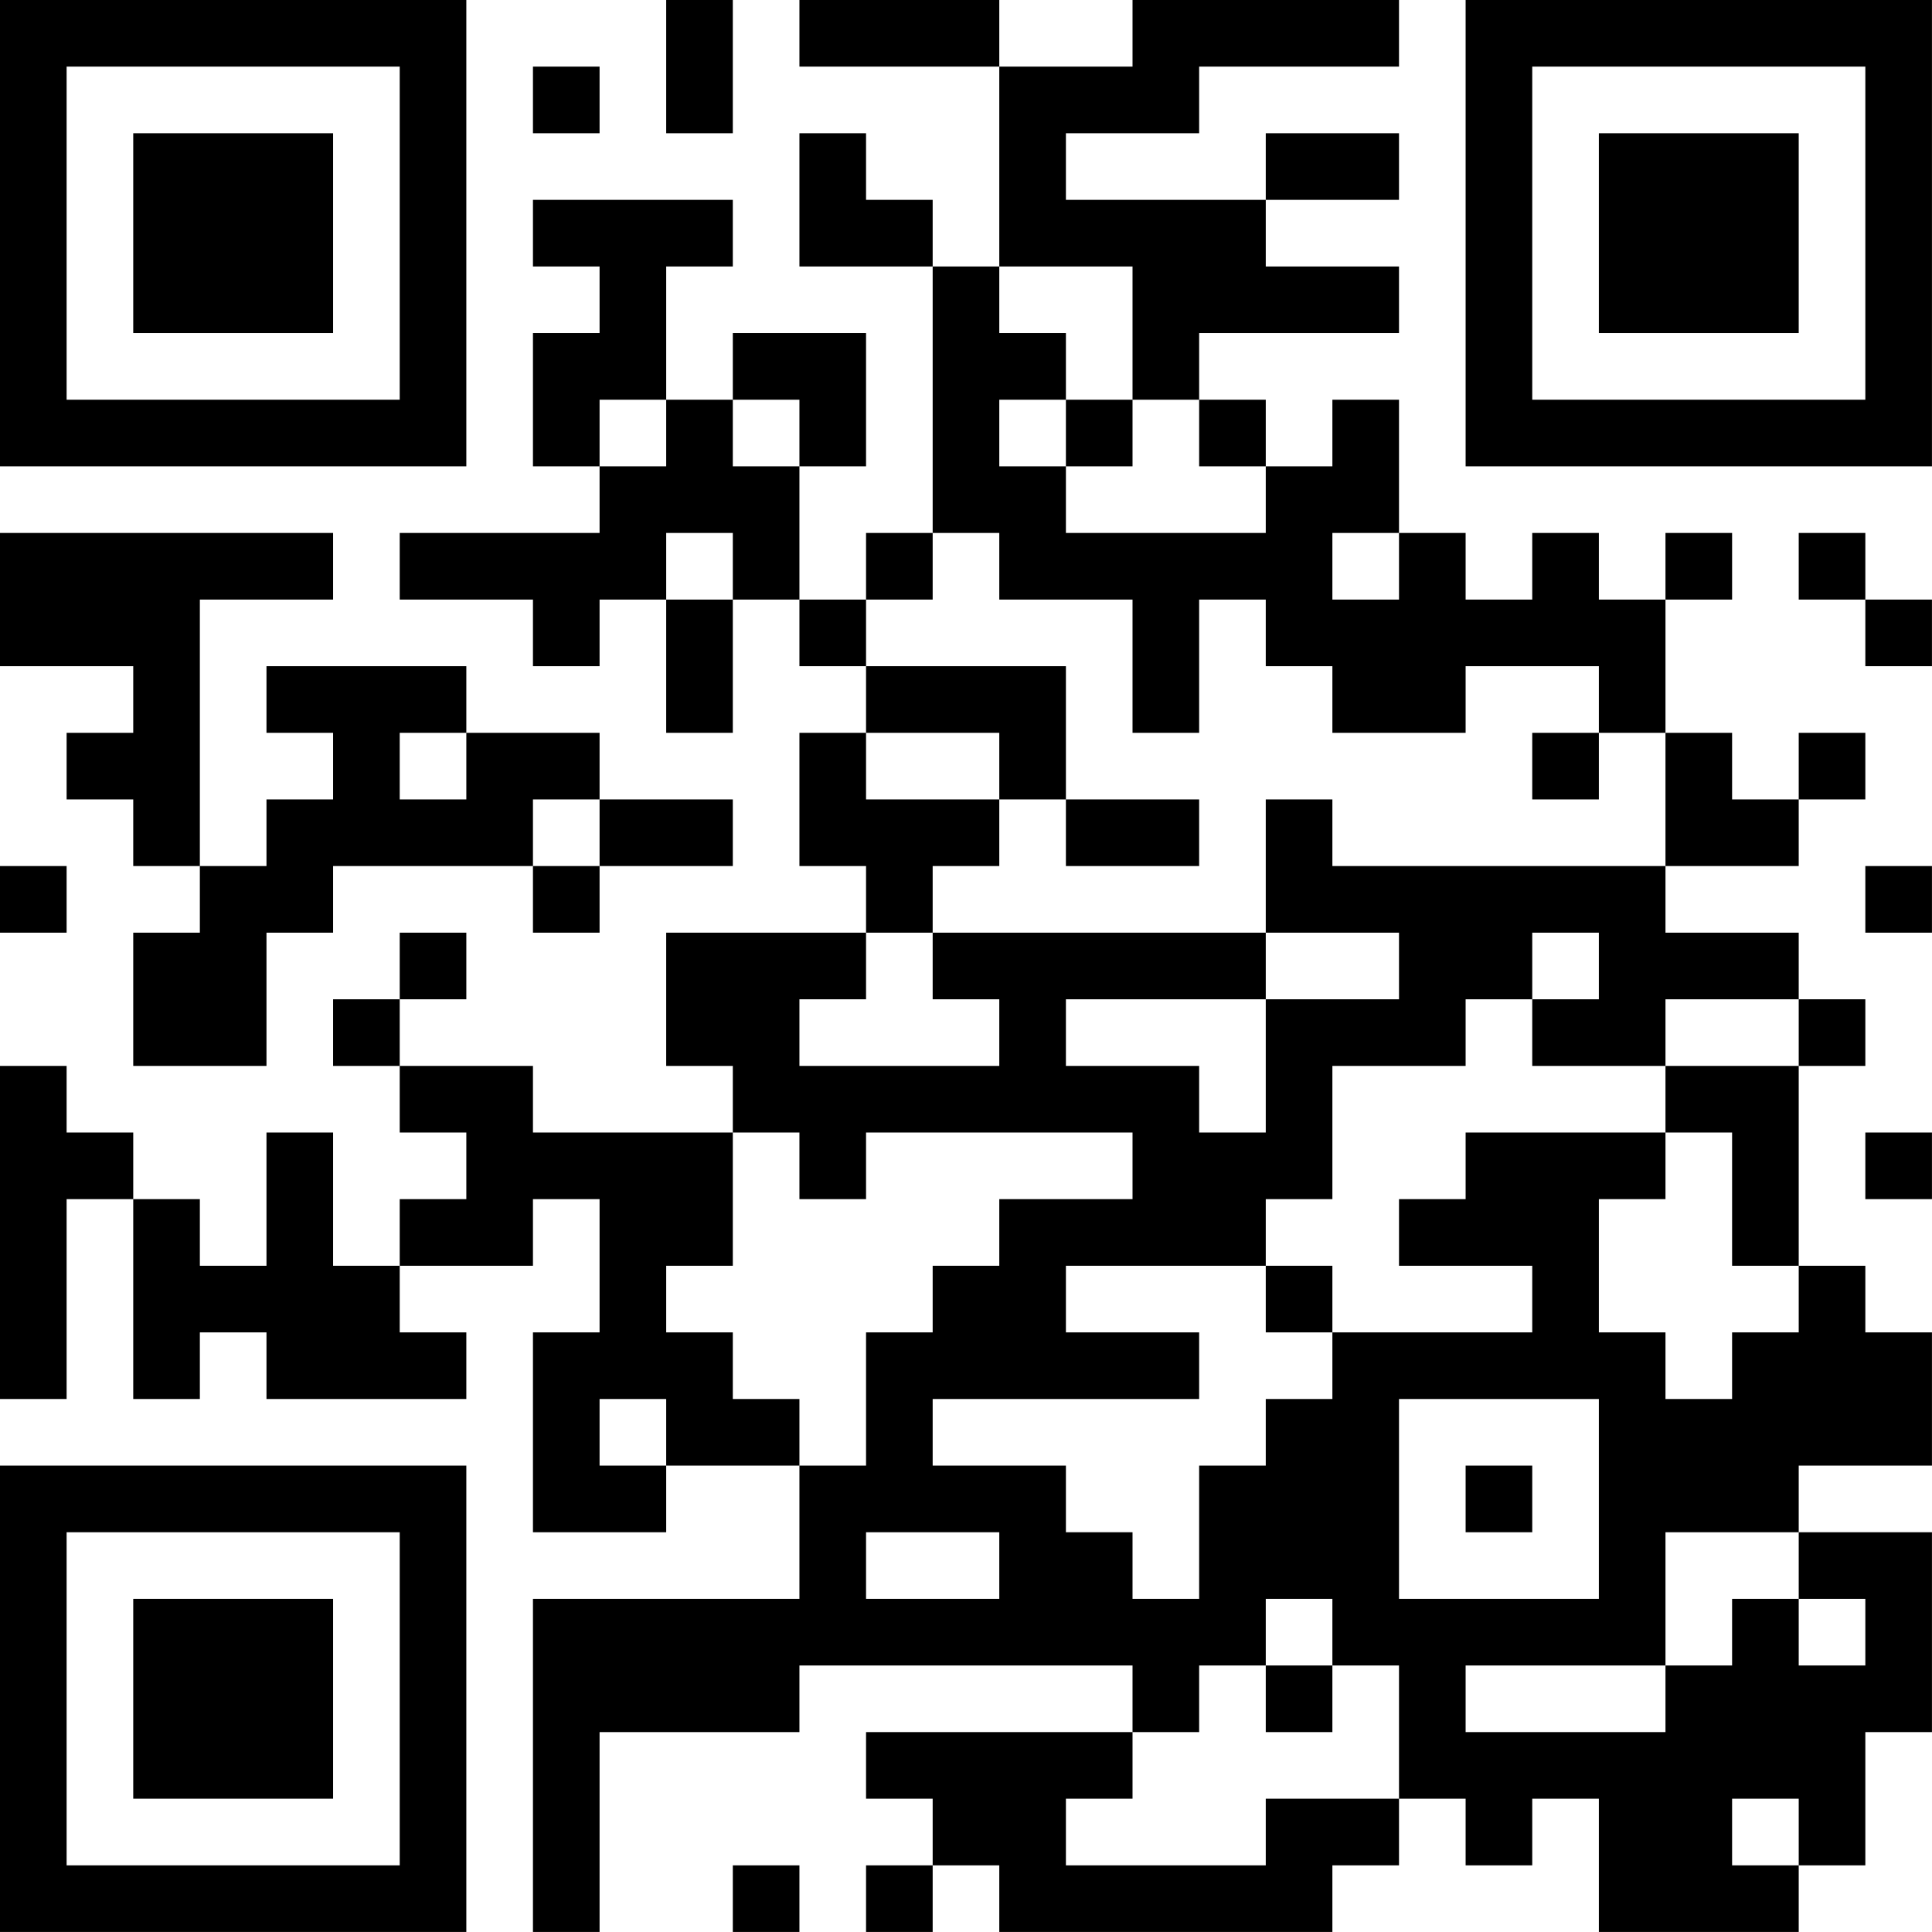 <?xml version="1.0" encoding="UTF-8"?>
<svg xmlns="http://www.w3.org/2000/svg" version="1.1" width="500" height="500" viewBox="0 0 500 500"><rect x="0" y="0" width="500" height="500" fill="#ffffff"/><g transform="scale(17.241)"><g transform="translate(0,0)"><path fill-rule="evenodd" d="M10 0L10 2L11 2L11 0ZM12 0L12 1L15 1L15 4L14 4L14 3L13 3L13 2L12 2L12 4L14 4L14 8L13 8L13 9L12 9L12 7L13 7L13 5L11 5L11 6L10 6L10 4L11 4L11 3L8 3L8 4L9 4L9 5L8 5L8 7L9 7L9 8L6 8L6 9L8 9L8 10L9 10L9 9L10 9L10 11L11 11L11 9L12 9L12 10L13 10L13 11L12 11L12 13L13 13L13 14L10 14L10 16L11 16L11 17L8 17L8 16L6 16L6 15L7 15L7 14L6 14L6 15L5 15L5 16L6 16L6 17L7 17L7 18L6 18L6 19L5 19L5 17L4 17L4 19L3 19L3 18L2 18L2 17L1 17L1 16L0 16L0 21L1 21L1 18L2 18L2 21L3 21L3 20L4 20L4 21L7 21L7 20L6 20L6 19L8 19L8 18L9 18L9 20L8 20L8 23L10 23L10 22L12 22L12 24L8 24L8 29L9 29L9 26L12 26L12 25L17 25L17 26L13 26L13 27L14 27L14 28L13 28L13 29L14 29L14 28L15 28L15 29L20 29L20 28L21 28L21 27L22 27L22 28L23 28L23 27L24 27L24 29L27 29L27 28L28 28L28 26L29 26L29 23L27 23L27 22L29 22L29 20L28 20L28 19L27 19L27 16L28 16L28 15L27 15L27 14L25 14L25 13L27 13L27 12L28 12L28 11L27 11L27 12L26 12L26 11L25 11L25 9L26 9L26 8L25 8L25 9L24 9L24 8L23 8L23 9L22 9L22 8L21 8L21 6L20 6L20 7L19 7L19 6L18 6L18 5L21 5L21 4L19 4L19 3L21 3L21 2L19 2L19 3L16 3L16 2L18 2L18 1L21 1L21 0L17 0L17 1L15 1L15 0ZM8 1L8 2L9 2L9 1ZM15 4L15 5L16 5L16 6L15 6L15 7L16 7L16 8L19 8L19 7L18 7L18 6L17 6L17 4ZM9 6L9 7L10 7L10 6ZM11 6L11 7L12 7L12 6ZM16 6L16 7L17 7L17 6ZM0 8L0 10L2 10L2 11L1 11L1 12L2 12L2 13L3 13L3 14L2 14L2 16L4 16L4 14L5 14L5 13L8 13L8 14L9 14L9 13L11 13L11 12L9 12L9 11L7 11L7 10L4 10L4 11L5 11L5 12L4 12L4 13L3 13L3 9L5 9L5 8ZM10 8L10 9L11 9L11 8ZM14 8L14 9L13 9L13 10L16 10L16 12L15 12L15 11L13 11L13 12L15 12L15 13L14 13L14 14L13 14L13 15L12 15L12 16L15 16L15 15L14 15L14 14L19 14L19 15L16 15L16 16L18 16L18 17L19 17L19 15L21 15L21 14L19 14L19 12L20 12L20 13L25 13L25 11L24 11L24 10L22 10L22 11L20 11L20 10L19 10L19 9L18 9L18 11L17 11L17 9L15 9L15 8ZM20 8L20 9L21 9L21 8ZM27 8L27 9L28 9L28 10L29 10L29 9L28 9L28 8ZM6 11L6 12L7 12L7 11ZM23 11L23 12L24 12L24 11ZM8 12L8 13L9 13L9 12ZM16 12L16 13L18 13L18 12ZM0 13L0 14L1 14L1 13ZM28 13L28 14L29 14L29 13ZM23 14L23 15L22 15L22 16L20 16L20 18L19 18L19 19L16 19L16 20L18 20L18 21L14 21L14 22L16 22L16 23L17 23L17 24L18 24L18 22L19 22L19 21L20 21L20 20L23 20L23 19L21 19L21 18L22 18L22 17L25 17L25 18L24 18L24 20L25 20L25 21L26 21L26 20L27 20L27 19L26 19L26 17L25 17L25 16L27 16L27 15L25 15L25 16L23 16L23 15L24 15L24 14ZM11 17L11 19L10 19L10 20L11 20L11 21L12 21L12 22L13 22L13 20L14 20L14 19L15 19L15 18L17 18L17 17L13 17L13 18L12 18L12 17ZM28 17L28 18L29 18L29 17ZM19 19L19 20L20 20L20 19ZM9 21L9 22L10 22L10 21ZM21 21L21 24L24 24L24 21ZM22 22L22 23L23 23L23 22ZM13 23L13 24L15 24L15 23ZM25 23L25 25L22 25L22 26L25 26L25 25L26 25L26 24L27 24L27 25L28 25L28 24L27 24L27 23ZM19 24L19 25L18 25L18 26L17 26L17 27L16 27L16 28L19 28L19 27L21 27L21 25L20 25L20 24ZM19 25L19 26L20 26L20 25ZM26 27L26 28L27 28L27 27ZM11 28L11 29L12 29L12 28ZM0 0L0 7L7 7L7 0ZM1 1L1 6L6 6L6 1ZM2 2L2 5L5 5L5 2ZM22 0L22 7L29 7L29 0ZM23 1L23 6L28 6L28 1ZM24 2L24 5L27 5L27 2ZM0 22L0 29L7 29L7 22ZM1 23L1 28L6 28L6 23ZM2 24L2 27L5 27L5 24Z" fill="#000000"/></g></g></svg>
